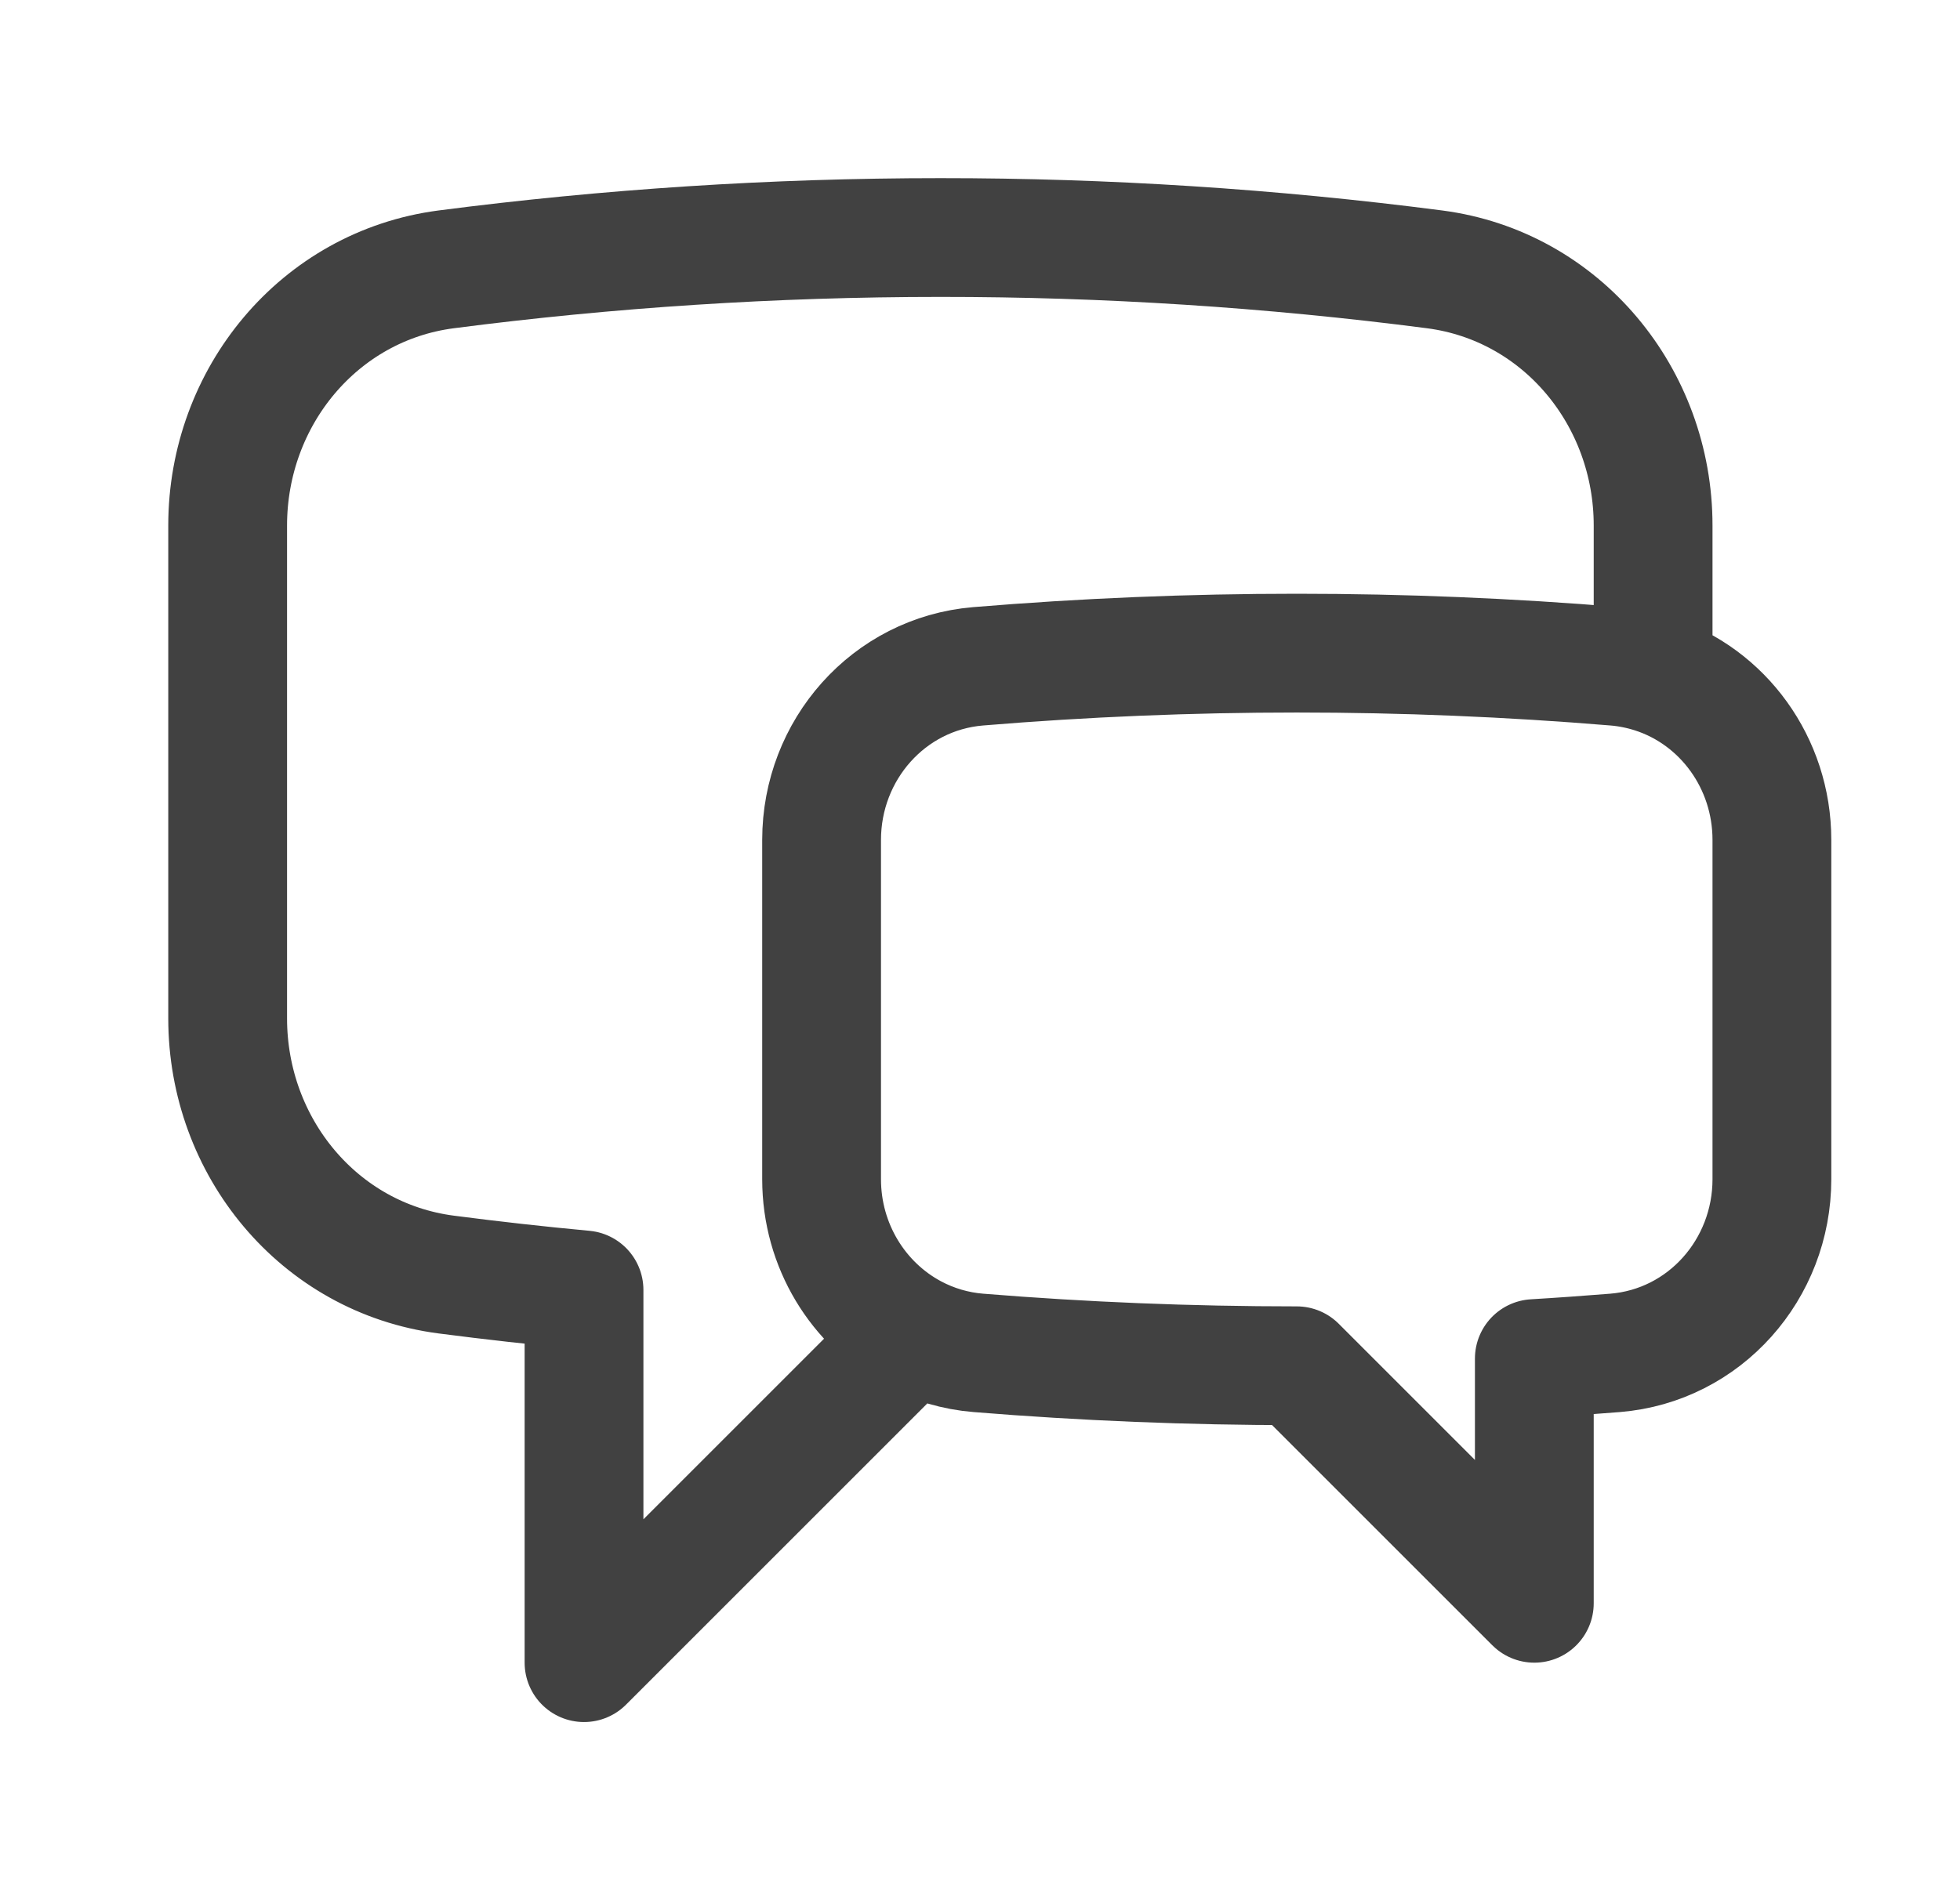 <svg width="33" height="32" viewBox="0 0 33 32" fill="none" xmlns="http://www.w3.org/2000/svg">
<g id="Frame">
<path id="Vector" d="M27.833 11.348C29.012 11.727 29.833 12.852 29.833 14.144V19.859C29.833 21.373 28.704 22.659 27.193 22.783C26.74 22.819 26.287 22.852 25.833 22.879V27L21.833 23C20.028 23 18.241 22.927 16.473 22.783C16.088 22.752 15.714 22.642 15.373 22.46M27.833 11.348C27.627 11.282 27.414 11.239 27.199 11.221C23.628 10.925 20.039 10.925 16.468 11.221C14.96 11.347 13.833 12.631 13.833 14.144V19.859C13.833 20.975 14.447 21.965 15.373 22.46M27.833 11.348V8.849C27.833 6.688 26.297 4.815 24.153 4.536C21.394 4.178 18.615 3.999 15.833 4C13.013 4 10.236 4.183 7.513 4.536C5.369 4.815 3.833 6.688 3.833 8.849V17.151C3.833 19.312 5.369 21.185 7.513 21.464C8.283 21.564 9.056 21.651 9.833 21.723V28L15.373 22.46" stroke="#414141" stroke-width="2" stroke-linecap="round" stroke-linejoin="round"/>
</g>
</svg>
